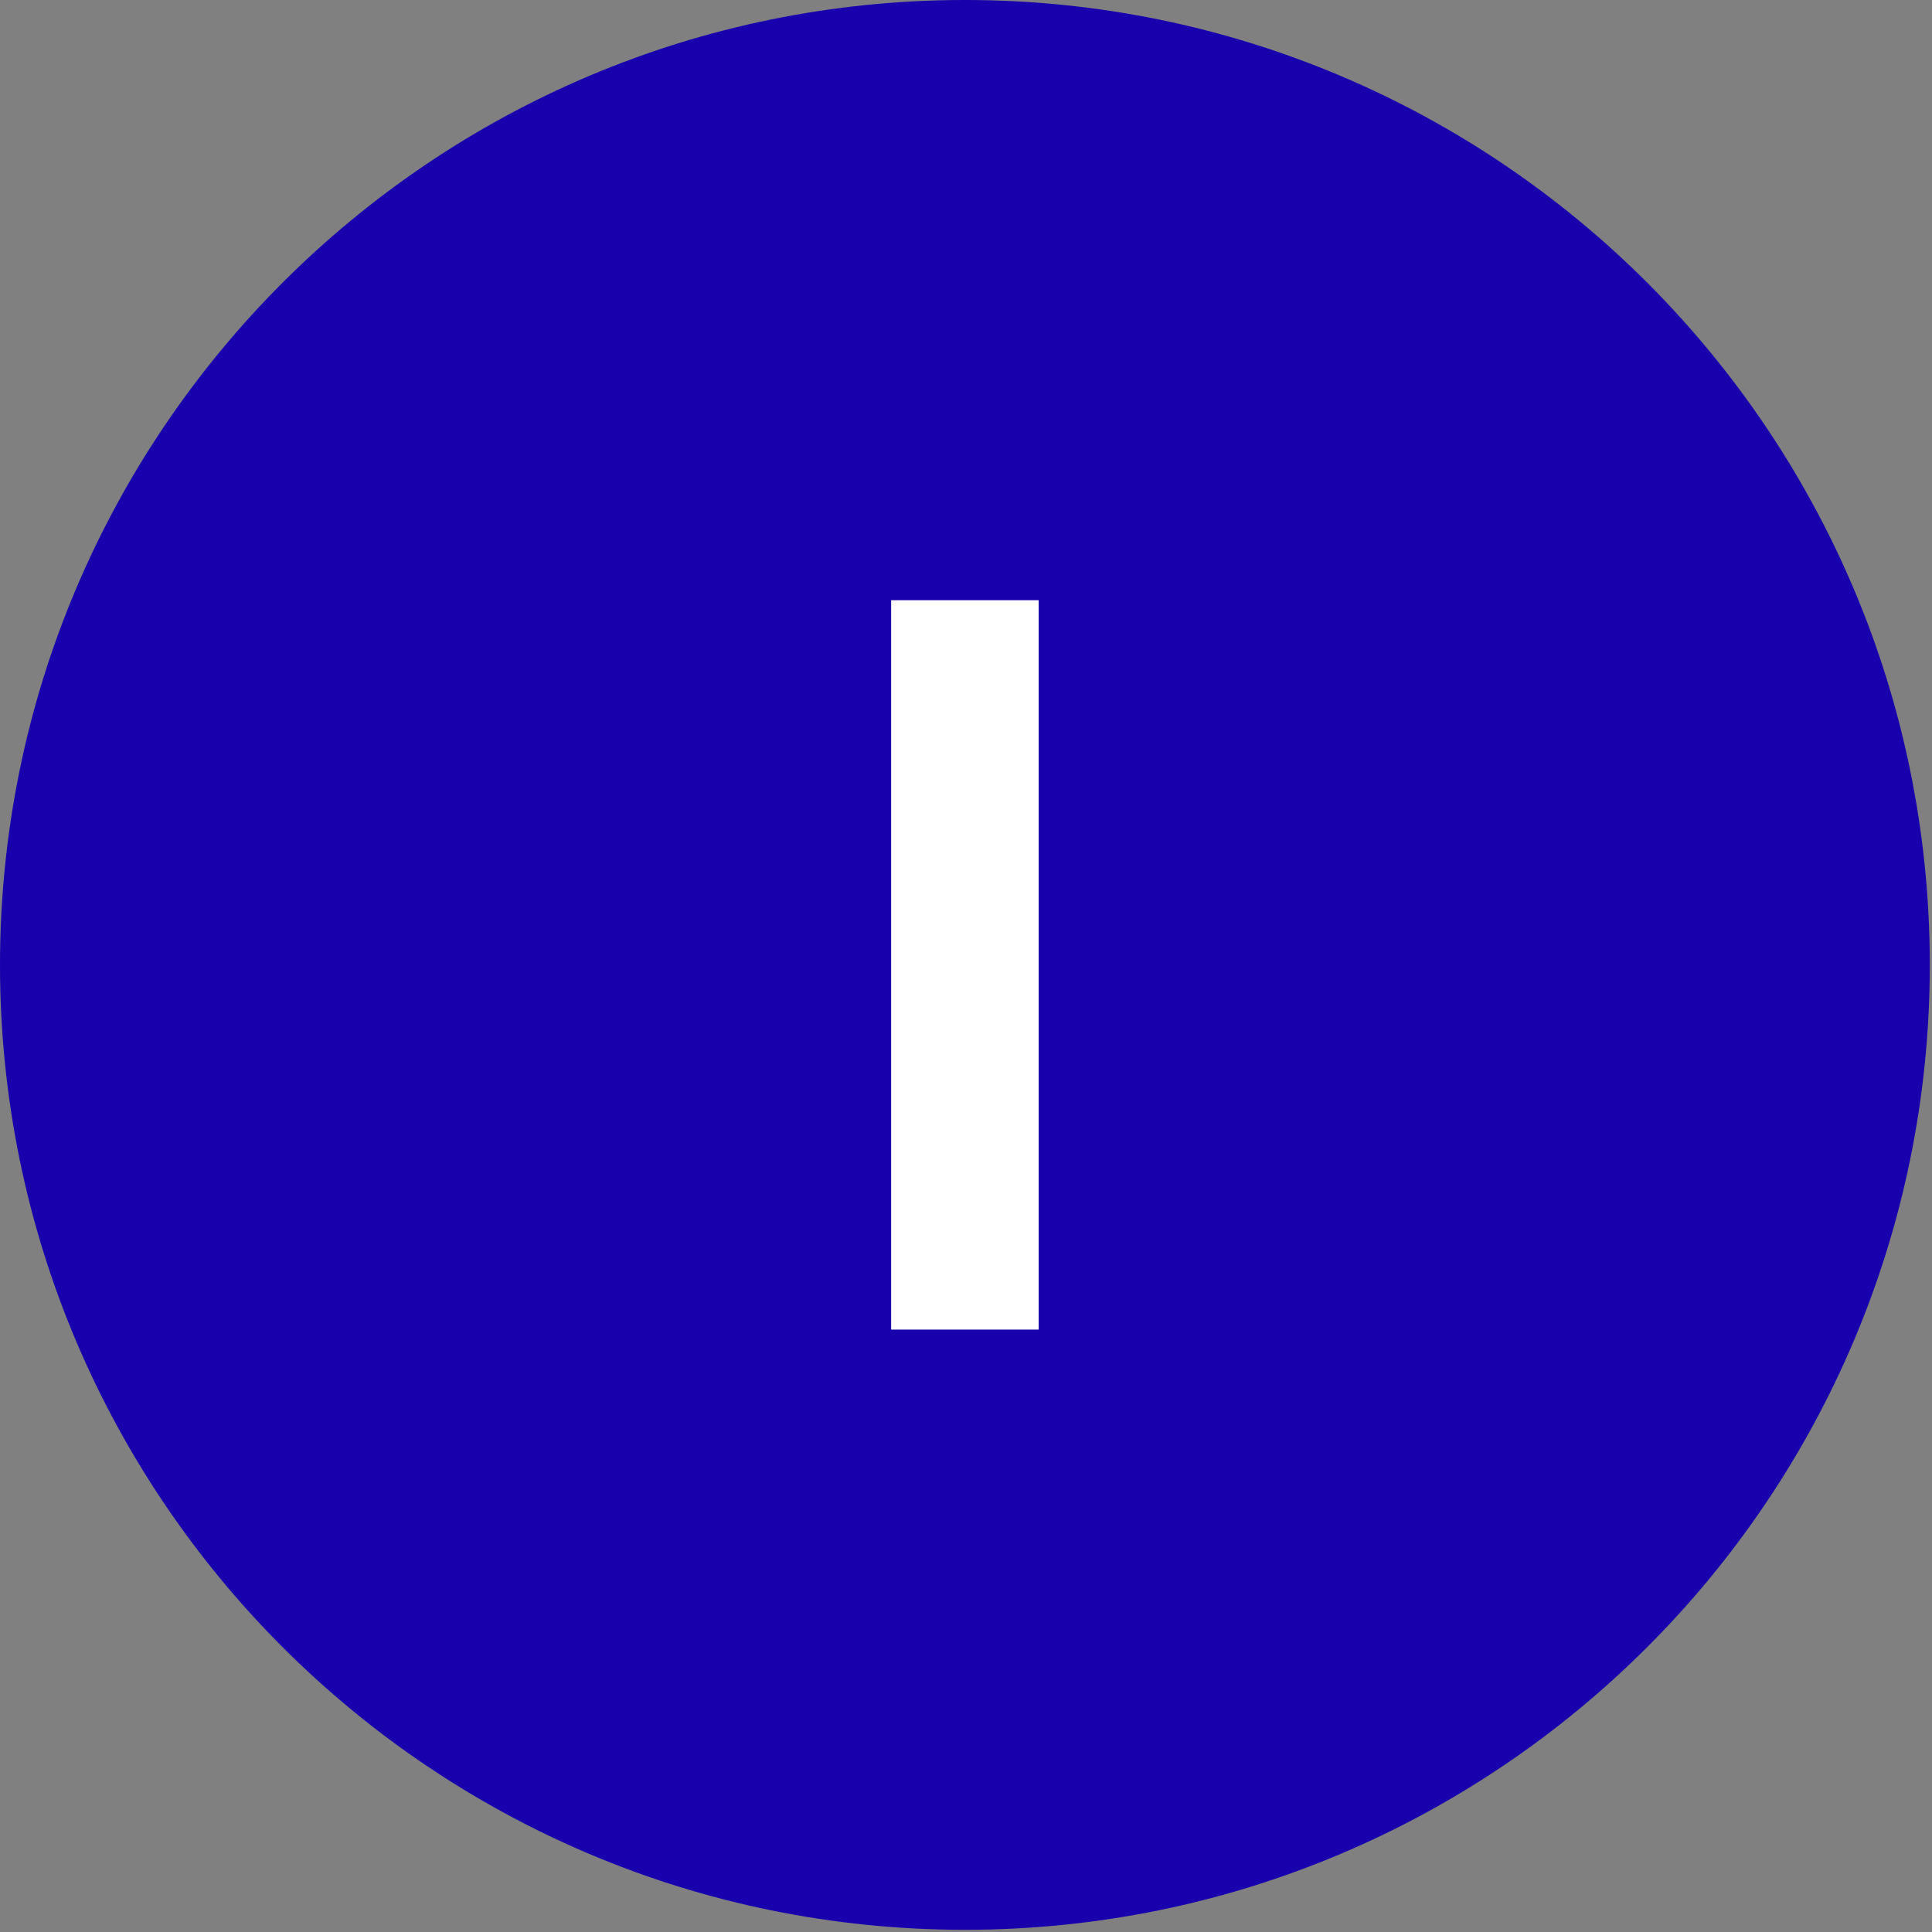 <?xml version="1.0" encoding="UTF-8"?> <svg xmlns="http://www.w3.org/2000/svg" width="431" height="431" viewBox="0 0 431 431" fill="none"><rect x="0" y="0" width="431" height="431" fill="#808080" stroke="none"/><path d="M430.508 215.254C430.508 334.135 334.135 430.508 215.254 430.508C96.372 430.508 0 334.135 0 215.254C0 96.372 96.372 0 215.254 0C334.135 0 430.508 96.372 430.508 215.254Z" fill="#1800AD"></path><rect x="198.801" y="133.898" width="32.906" height="162.711" fill="white"></rect></svg> 